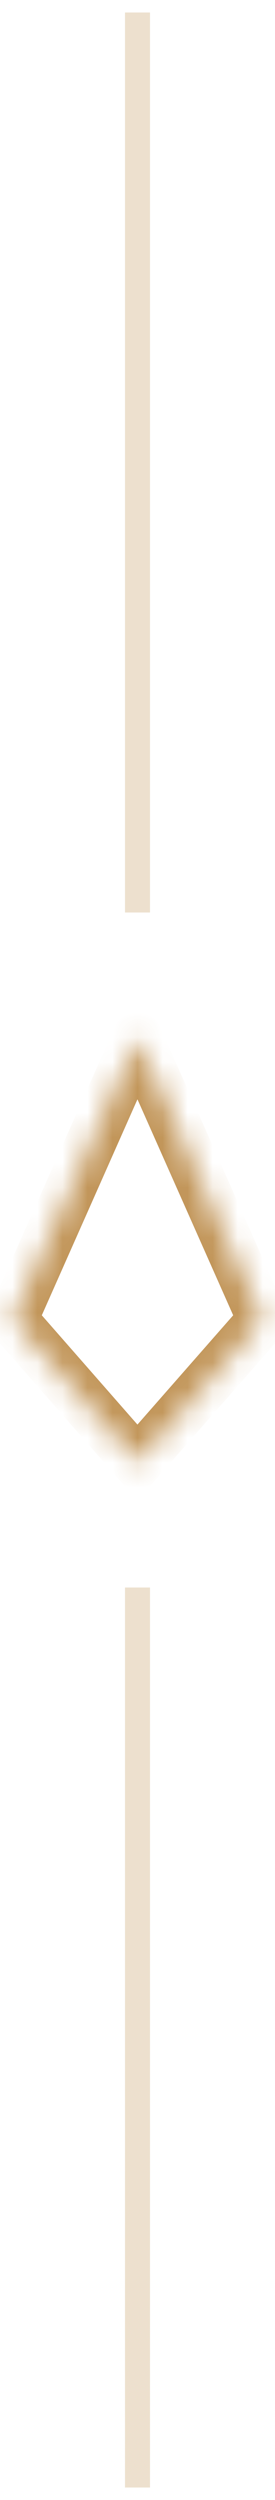 <svg width="11" height="100" viewBox="0 0 11 100" fill="none" xmlns="http://www.w3.org/2000/svg">
<rect opacity="0.3" x="5" y="0.5" width="1" height="36" fill="#C2965A"/>
<mask id="path-2-inside-1_89_13079" fill="white">
<path d="M5.497 41.5L10.5 52.791L5.497 58.5L0.5 52.791L5.5 41.5"/>
</mask>
<path d="M4.582 41.905C4.359 41.4 4.587 40.809 5.091 40.586C5.596 40.362 6.187 40.59 6.411 41.095L4.582 41.905ZM10.5 52.791L11.414 52.385L11.673 52.969L11.252 53.45L10.5 52.791ZM5.497 58.5L6.249 59.159L5.496 60.018L4.744 59.159L5.497 58.5ZM0.5 52.791L-0.253 53.449L-0.673 52.969L-0.414 52.386L0.5 52.791ZM4.586 41.095C4.809 40.59 5.4 40.362 5.905 40.586C6.41 40.809 6.638 41.4 6.414 41.905L4.586 41.095ZM6.411 41.095L11.414 52.385L9.586 53.196L4.582 41.905L6.411 41.095ZM11.252 53.45L6.249 59.159L4.745 57.841L9.748 52.131L11.252 53.45ZM4.744 59.159L-0.253 53.449L1.253 52.132L6.249 57.841L4.744 59.159ZM-0.414 52.386L4.586 41.095L6.414 41.905L1.414 53.195L-0.414 52.386Z" fill="#C2965A" mask="url(#path-2-inside-1_89_13079)"/>
<rect opacity="0.3" x="5" y="63.5" width="1" height="36" fill="#C2965A"/>
</svg>
